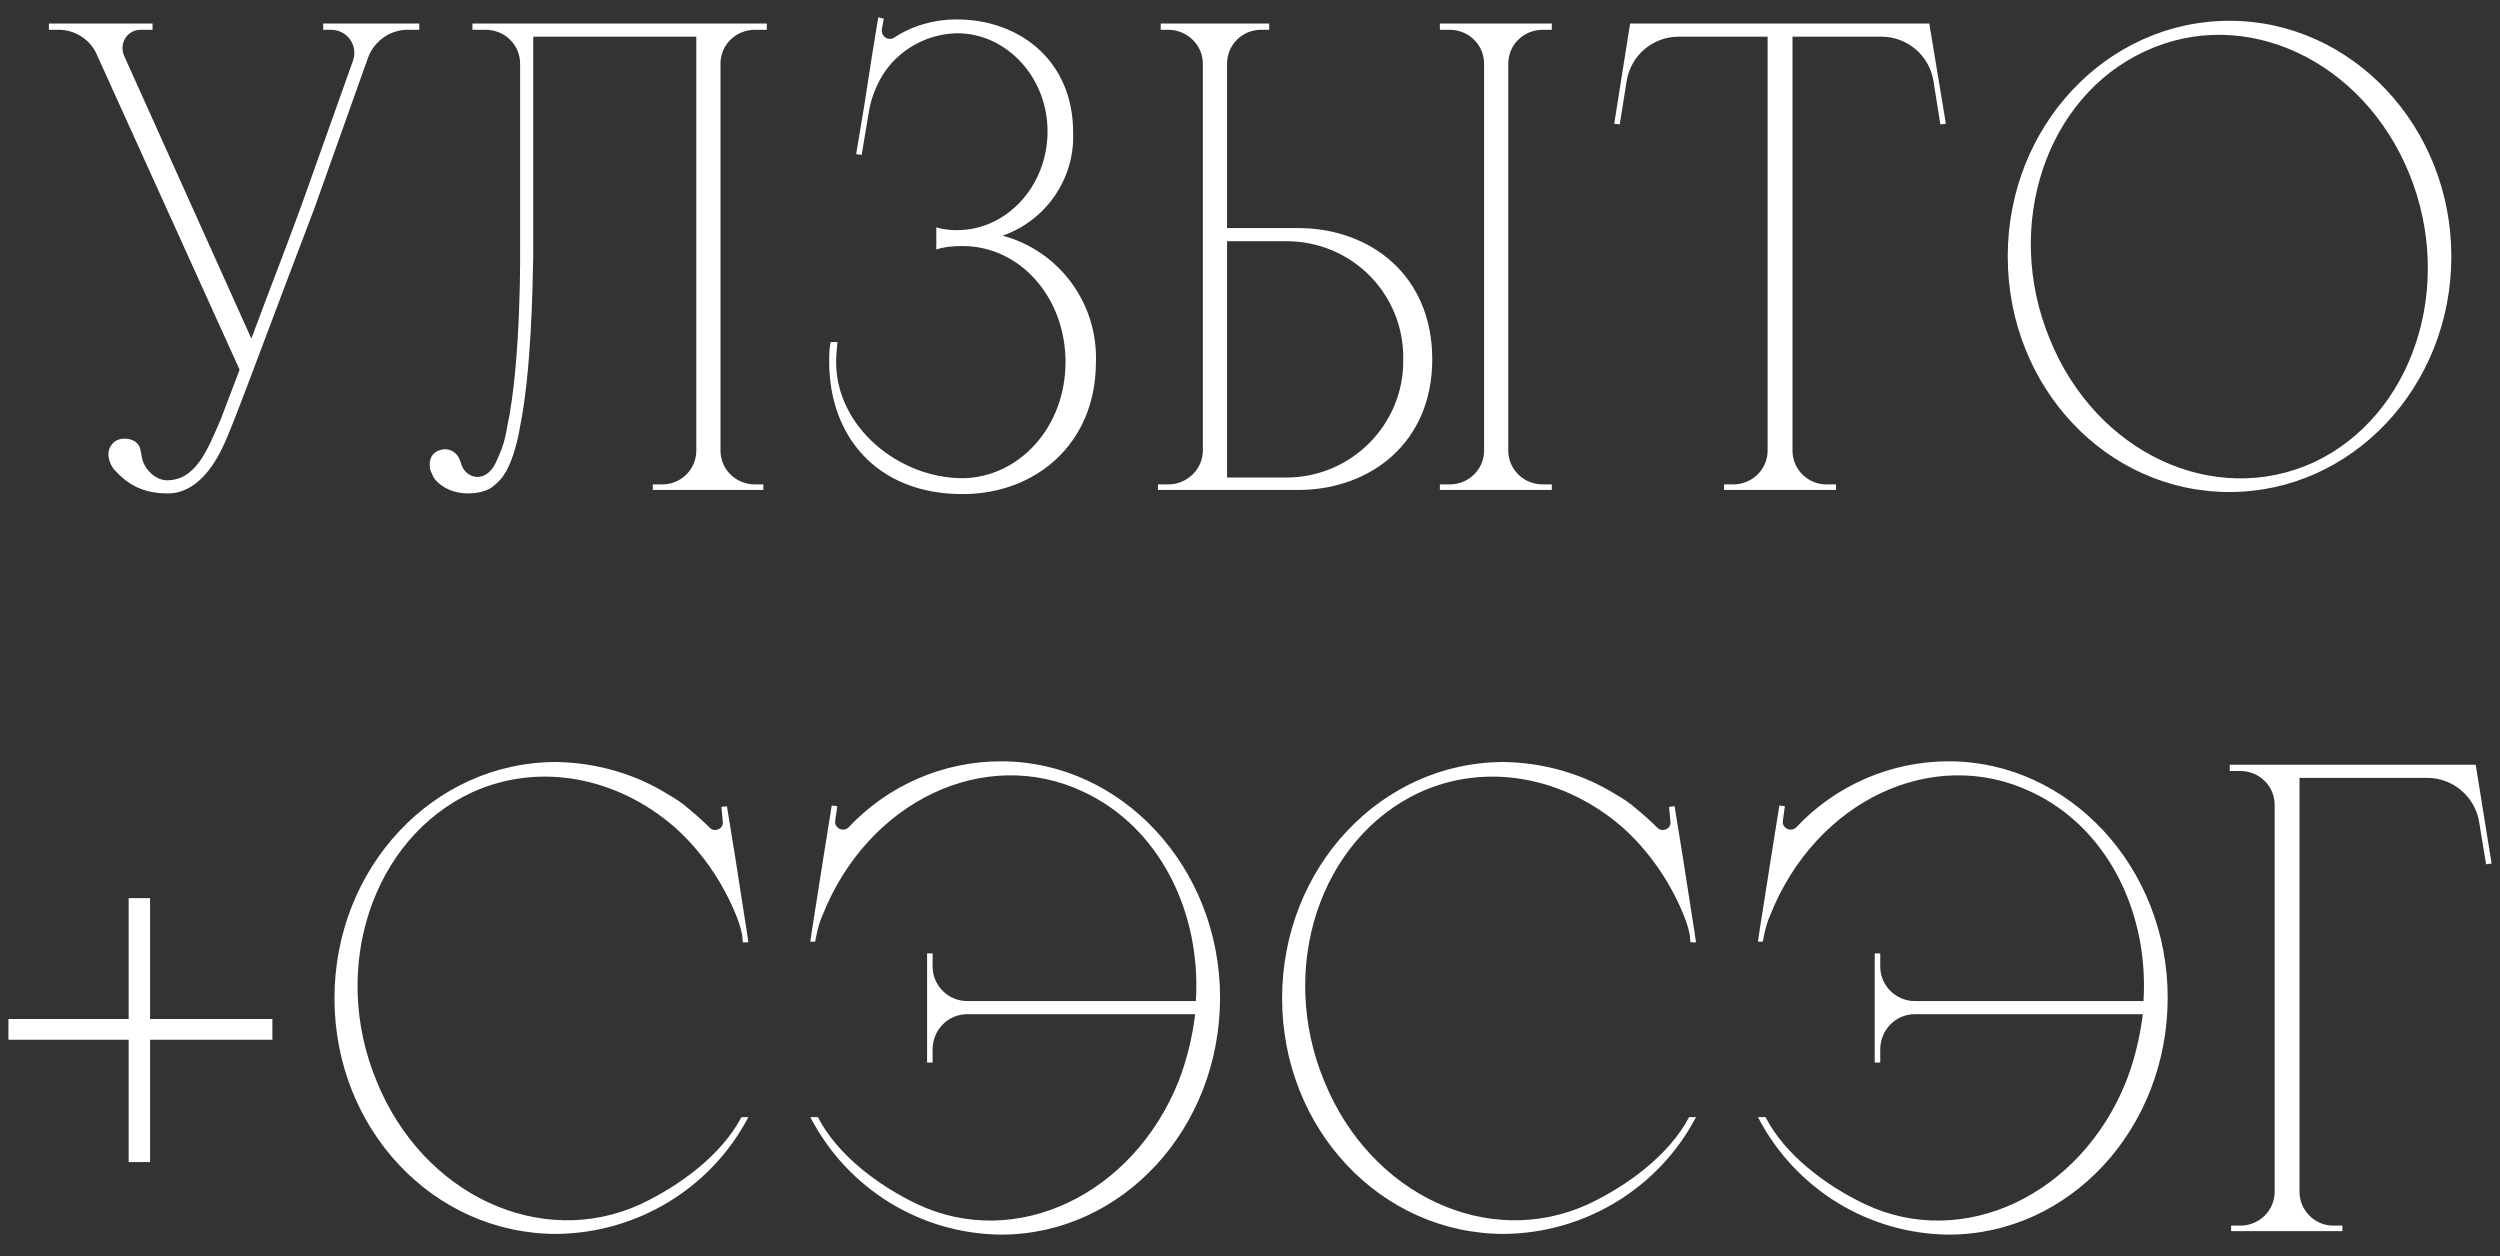 <?xml version="1.0" encoding="UTF-8"?> <svg xmlns="http://www.w3.org/2000/svg" width="199" height="100" viewBox="0 0 199 100" fill="none"><rect x="0" y="0" width="199" height="100" fill="#333333" stroke="none"/><path d="M25.729 1.875H33.373V2.37H32.438C31.064 2.37 29.799 3.25 29.303 4.57L25.014 16.615C24.794 17.165 20.448 28.66 20.064 29.705C18.963 32.62 18.139 34.765 17.753 35.535C16.654 37.9 15.114 39.275 13.409 39.275C11.319 39.275 10.164 38.56 9.063 37.35C8.678 36.855 8.348 35.92 9.008 35.26C9.283 34.985 9.668 34.875 10.108 34.93C10.768 34.985 11.098 35.425 11.153 35.7C11.209 35.92 11.264 36.195 11.264 36.25C11.373 37.24 12.309 38.23 13.299 38.23C15.608 38.23 16.544 35.755 17.588 33.335L19.073 29.43L7.633 4.185C7.083 3.085 5.928 2.37 4.663 2.37H3.893V1.875H12.143V2.37H11.209C10.108 2.37 9.448 3.47 9.888 4.46L20.009 26.955L21.328 23.435C22.703 19.86 23.803 16.89 24.078 16.12L28.093 4.845C28.534 3.635 27.654 2.37 26.334 2.37H25.729V1.875ZM60.101 2.37C58.561 2.37 57.351 3.58 57.351 5.065V35.865C57.351 37.35 58.561 38.56 60.101 38.56H60.761V39H51.961V38.56H52.731C54.216 38.56 55.426 37.35 55.426 35.865V2.92H42.446V19.585C42.446 19.585 42.446 19.86 42.446 20.355C42.391 23.16 42.281 29.54 41.401 33.94C41.126 35.59 40.631 37.075 40.081 37.845C40.026 37.955 39.751 38.34 39.091 38.835C38.541 39.165 37.881 39.275 37.221 39.275C36.231 39.275 35.241 38.89 34.636 38.175C34.471 37.955 34.361 37.68 34.251 37.405C34.031 36.25 34.691 35.92 35.076 35.81C35.626 35.645 36.396 35.865 36.671 36.8C36.946 37.955 38.266 38.45 39.146 37.35C39.146 37.35 39.366 37.13 39.696 36.305C40.026 35.59 40.246 34.82 40.356 34.05C41.511 28.77 41.401 19.64 41.401 19.64V5.065C41.401 3.58 40.191 2.37 38.651 2.37H37.606V1.875H61.036V2.37H60.101ZM79.81 18.76C84.32 19.97 87.4 24.15 87.235 28.825C87.235 35.315 82.45 39.33 76.62 39.33C69.745 39.33 66.005 34.655 66.005 28.825C66.005 28.33 66.005 27.78 66.115 27.23H66.665C66.61 27.78 66.555 28.275 66.555 28.825C66.555 33.995 71.56 38.065 76.62 38.065C81.13 38.01 84.815 33.995 84.815 28.825C84.815 23.655 81.185 19.585 76.62 19.585C75.905 19.585 75.19 19.64 74.53 19.86V18.1C75.08 18.265 75.63 18.32 76.18 18.32C80.14 18.32 83.385 14.8 83.385 10.455C83.385 6.165 80.14 2.645 76.18 2.645C73.76 2.7 71.505 3.965 70.24 6C69.69 6.935 69.305 7.925 69.14 9.025L68.59 12.325L68.15 12.27L68.81 8.31L69.415 4.405L69.91 1.38L70.35 1.49L70.185 2.37V2.425C70.185 2.92 70.68 3.25 71.12 3.03C72.605 2.04 74.365 1.545 76.125 1.545C81.295 1.545 85.42 4.955 85.42 10.51C85.585 14.195 83.275 17.55 79.81 18.76ZM103.338 18.155C109.058 18.155 114.008 21.895 114.008 28.605C114.008 35.26 109.058 39 103.338 39H92.173V38.56H92.998C94.483 38.56 95.748 37.35 95.748 35.865V5.065C95.748 3.58 94.483 2.37 92.998 2.37H92.393V1.875H101.028V2.37H100.368C98.883 2.37 97.673 3.58 97.673 5.065V18.155H103.338ZM111.698 28.66C111.808 23.435 107.628 19.2 102.403 19.2H97.673V38.01H102.403C107.573 38.01 111.753 33.775 111.698 28.66ZM122.808 2.37C121.268 2.37 120.058 3.58 120.058 5.065V35.865C120.058 37.35 121.268 38.56 122.808 38.56H123.523V39H114.613V38.56H115.383C116.923 38.56 118.133 37.35 118.133 35.865V5.065C118.133 3.58 116.923 2.37 115.383 2.37H114.613V1.875H123.523V2.37H122.808ZM153.572 1.875L154.892 9.85L154.452 9.905L153.902 6.44C153.572 4.405 151.812 2.92 149.777 2.92H142.682V35.865C142.682 37.35 143.892 38.56 145.377 38.56H146.147V39H137.237V38.56H137.952C139.492 38.56 140.702 37.35 140.702 35.865V2.92H133.607C131.572 2.92 129.812 4.405 129.482 6.44L128.932 9.905L128.492 9.85L129.757 1.875H153.572ZM177.471 1.655C187.206 1.655 195.126 10.07 195.126 20.41C195.126 30.805 187.206 39.165 177.471 39.165C167.681 39.165 159.816 30.805 159.816 20.41C159.816 10.07 167.681 1.655 177.471 1.655ZM184.181 36.8C192.046 33.115 195.456 22.83 191.771 13.81C188.086 4.79 178.681 0.39 170.761 4.075C162.841 7.705 159.431 17.99 163.171 27.01C166.856 36.085 176.261 40.43 184.181 36.8ZM21.681 81.115V81.5V82.765H11.946V92.5H10.241V82.765H0.671V81.115H10.241V71.49H11.946V81.115H21.681ZM50.989 95.855C54.124 94.37 57.424 91.95 59.019 88.925H59.569C56.599 94.59 50.714 98.165 44.279 98.22C34.489 98.22 26.624 89.86 26.624 79.465C26.624 69.07 34.489 60.655 44.279 60.655C47.469 60.71 50.549 61.59 53.189 63.24C53.684 63.515 54.289 63.9 54.839 64.395C55.444 64.89 55.994 65.385 56.544 65.935C56.874 66.21 57.424 66.045 57.534 65.605C57.534 65.55 57.534 65.44 57.534 65.385L57.424 64.23L57.864 64.175L58.524 68.245L59.459 74.24L59.569 75.01H59.129L59.074 74.405C58.964 73.855 58.799 73.36 58.579 72.81C57.424 70.005 55.719 67.64 53.684 65.825C49.174 61.92 43.014 60.6 37.569 63.075C29.649 66.76 26.239 77.045 29.979 86.065C33.664 95.14 43.069 99.485 50.989 95.855ZM79.681 60.6C89.251 60.6 97.116 69.015 97.116 79.41C97.116 89.86 89.306 98.275 79.681 98.275C73.301 98.22 67.471 94.645 64.501 88.925H65.106C66.646 91.95 70.001 94.425 73.026 95.855C80.836 99.54 90.186 95.14 93.816 86.065C94.476 84.36 94.916 82.545 95.136 80.73H78.086H76.986C75.446 80.73 74.236 81.995 74.236 83.535V84.58H73.796V75.89H74.236V76.935C74.236 78.475 75.501 79.685 76.986 79.685H77.151H77.261H95.191C95.631 72.59 92.276 65.825 86.226 63.02C78.416 59.335 69.121 63.735 65.491 72.81C65.271 73.305 65.106 73.855 64.996 74.405L64.886 74.955H64.501L64.611 74.185L65.546 68.245L66.206 64.12L66.646 64.175L66.481 65.33C66.481 65.44 66.481 65.495 66.481 65.55C66.591 65.99 67.141 66.21 67.526 65.88C70.661 62.525 75.061 60.6 79.681 60.6ZM126.421 95.855C129.556 94.37 132.856 91.95 134.451 88.925H135.001C132.031 94.59 126.146 98.165 119.711 98.22C109.921 98.22 102.056 89.86 102.056 79.465C102.056 69.07 109.921 60.655 119.711 60.655C122.901 60.71 125.981 61.59 128.621 63.24C129.116 63.515 129.721 63.9 130.271 64.395C130.876 64.89 131.426 65.385 131.976 65.935C132.306 66.21 132.856 66.045 132.966 65.605C132.966 65.55 132.966 65.44 132.966 65.385L132.856 64.23L133.296 64.175L133.956 68.245L134.891 74.24L135.001 75.01H134.561L134.506 74.405C134.396 73.855 134.231 73.36 134.011 72.81C132.856 70.005 131.151 67.64 129.116 65.825C124.606 61.92 118.446 60.6 113.001 63.075C105.081 66.76 101.671 77.045 105.411 86.065C109.096 95.14 118.501 99.485 126.421 95.855ZM155.113 60.6C164.683 60.6 172.548 69.015 172.548 79.41C172.548 89.86 164.738 98.275 155.113 98.275C148.733 98.22 142.903 94.645 139.933 88.925H140.538C142.078 91.95 145.433 94.425 148.458 95.855C156.268 99.54 165.618 95.14 169.248 86.065C169.908 84.36 170.348 82.545 170.568 80.73H153.518H152.418C150.878 80.73 149.668 81.995 149.668 83.535V84.58H149.228V75.89H149.668V76.935C149.668 78.475 150.933 79.685 152.418 79.685H152.583H152.693H170.623C171.063 72.59 167.708 65.825 161.658 63.02C153.848 59.335 144.553 63.735 140.923 72.81C140.703 73.305 140.538 73.855 140.428 74.405L140.318 74.955H139.933L140.043 74.185L140.978 68.245L141.638 64.12L142.078 64.175L141.913 65.33C141.913 65.44 141.913 65.495 141.913 65.55C142.023 65.99 142.573 66.21 142.958 65.88C146.093 62.525 150.493 60.6 155.113 60.6ZM197.067 60.875L198.332 68.74L197.892 68.795L197.342 65.44C197.012 63.405 195.252 61.92 193.217 61.92H183.042V94.865C183.042 96.35 184.252 97.56 185.737 97.56H186.452V98H177.597V97.56H178.312C179.852 97.56 181.062 96.35 181.062 94.865V64.065C181.062 62.58 179.852 61.37 178.312 61.37H177.487V60.875H197.067Z" fill="white"></path></svg> 